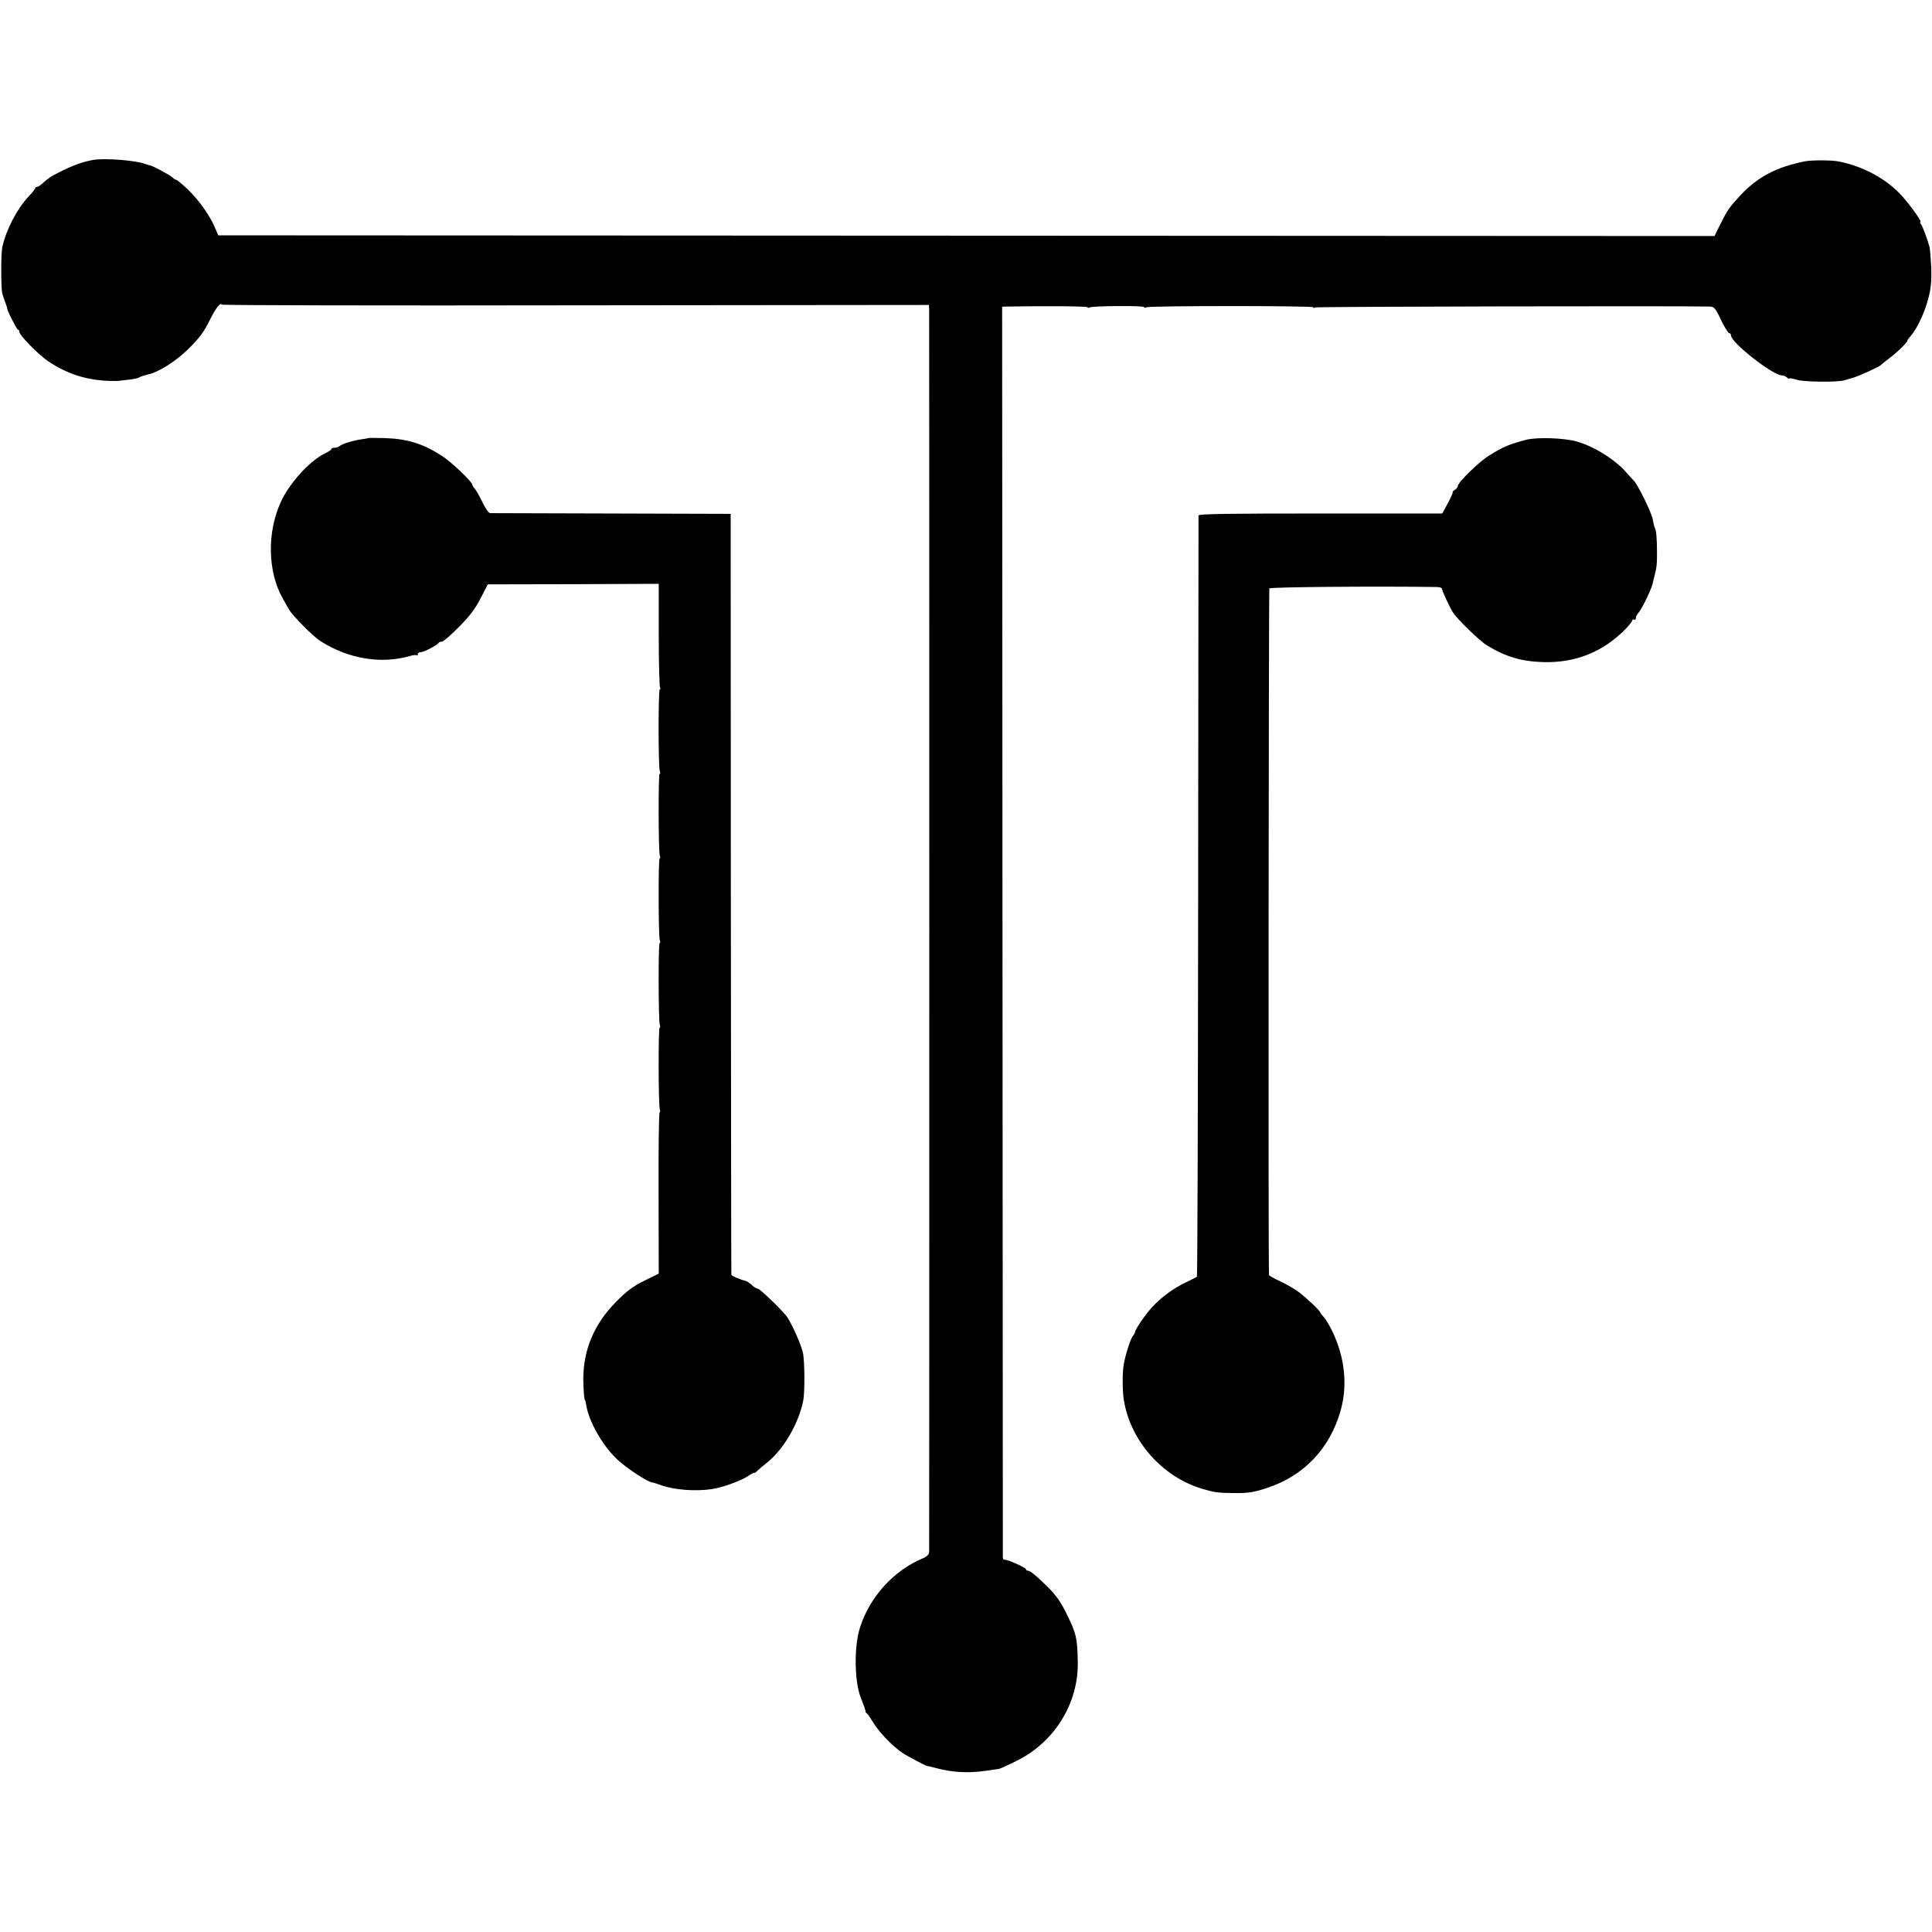 <?xml version="1.0" standalone="no"?>
<!DOCTYPE svg PUBLIC "-//W3C//DTD SVG 20010904//EN"
 "http://www.w3.org/TR/2001/REC-SVG-20010904/DTD/svg10.dtd">
<svg version="1.0" xmlns="http://www.w3.org/2000/svg"
 width="1096pt" height="1096pt" viewBox="0 0 1096 1096"
 preserveAspectRatio="xMidYMid meet">
<g transform="translate(0,1096) scale(0.1,-0.1)"
fill="#000000" stroke="none">
<path d="M530 10053 c-58 -10 -112 -29 -194 -70 -48 -24 -60 -32 -97 -65 -10
-10 -24 -18 -29 -18 -5 0 -10 -3 -10 -7 0 -5 -17 -26 -38 -48 -66 -70 -127
-188 -149 -287 -8 -38 -8 -233 0 -263 3 -11 10 -33 17 -50 6 -16 11 -32 11
-35 -1 -12 55 -120 61 -120 5 0 8 -6 8 -13 0 -19 108 -129 163 -166 110 -74
221 -109 357 -112 25 -1 47 0 50 1 3 1 21 3 40 5 46 5 63 9 75 17 6 3 25 9 42
13 62 13 159 74 232 146 65 64 87 95 124 169 30 61 59 97 64 82 2 -4 905 -6
2008 -4 l2005 2 1 -32 c1 -43 1 -7017 0 -7043 -1 -13 -13 -25 -33 -34 -168
-69 -306 -222 -360 -396 -34 -108 -31 -305 5 -395 20 -51 28 -74 27 -79 -1 -2
2 -7 7 -10 5 -3 18 -22 30 -42 34 -59 111 -141 171 -182 28 -19 140 -78 144
-76 2 1 23 -4 48 -11 92 -25 183 -30 285 -15 33 5 65 9 70 10 6 0 50 20 98 44
218 105 357 329 351 566 -2 132 -9 160 -61 265 -34 71 -62 110 -107 155 -70
69 -102 95 -116 95 -6 0 -10 4 -10 8 0 9 -109 58 -122 54 -4 -1 -8 4 -9 10 0
7 -1 1607 -2 3555 l-2 3543 30 1 c215 4 455 2 455 -4 0 -5 5 -5 11 -1 15 9
309 11 309 2 0 -4 7 -5 15 -1 24 9 945 9 945 0 0 -5 5 -5 11 -1 8 5 2065 9
2240 5 23 -1 32 -11 62 -76 20 -41 41 -75 47 -75 5 0 10 -6 10 -13 0 -41 238
-227 290 -227 9 0 21 -5 28 -12 7 -7 12 -9 12 -5 0 3 20 0 45 -8 42 -12 225
-14 265 -3 8 3 29 8 45 13 31 7 156 64 165 74 3 4 22 19 43 35 44 32 107 93
107 103 0 4 9 16 19 27 35 38 80 134 100 213 16 59 19 101 17 173 -3 52 -7
104 -9 115 -11 43 -40 121 -49 133 -6 6 -7 12 -4 12 14 0 -80 128 -130 175
-87 84 -212 147 -339 170 -37 7 -151 7 -185 0 -161 -32 -268 -88 -365 -191
-63 -68 -75 -84 -113 -161 l-36 -72 -4244 2 -4244 2 -17 40 c-27 67 -90 157
-153 218 -33 31 -63 57 -68 57 -5 0 -15 6 -22 14 -14 13 -110 65 -125 67 -5 1
-17 5 -29 9 -52 20 -228 34 -294 23z"/>
<path d="M2088 8475 c-2 -2 -21 -5 -43 -8 -46 -7 -106 -26 -119 -38 -6 -5 -18
-9 -28 -9 -10 0 -18 -3 -18 -7 0 -5 -18 -17 -40 -27 -84 -41 -200 -169 -248
-276 -78 -172 -73 -394 11 -543 13 -23 30 -53 38 -67 19 -33 136 -151 174
-175 159 -103 348 -134 512 -86 17 5 34 7 37 3 3 -3 6 0 6 6 0 7 7 12 16 12
18 0 97 41 102 53 2 4 10 7 18 7 9 0 52 37 97 83 60 60 93 103 123 162 l41 80
485 1 485 2 0 -288 c0 -158 4 -293 7 -299 4 -6 4 -11 -1 -11 -9 0 -9 -441 0
-464 4 -9 3 -16 -1 -16 -8 0 -7 -442 1 -464 4 -9 3 -16 -1 -16 -8 0 -7 -442 1
-464 4 -9 3 -16 -1 -16 -8 0 -7 -442 1 -464 4 -9 3 -16 -1 -16 -8 0 -7 -442 1
-464 4 -9 3 -16 -1 -16 -4 0 -7 -206 -6 -457 l1 -458 -81 -40 c-62 -30 -100
-58 -161 -120 -124 -125 -186 -272 -186 -439 1 -65 5 -121 11 -121 1 0 4 -13
6 -28 14 -87 85 -215 163 -294 53 -55 196 -149 218 -144 2 0 22 -7 45 -15 74
-26 191 -35 283 -22 59 8 165 46 208 74 20 13 37 22 37 19 0 -3 8 3 18 13 10
9 35 31 56 47 93 75 178 223 203 351 9 47 8 227 -2 269 -10 46 -55 148 -87
200 -20 32 -157 165 -170 165 -6 0 -22 9 -34 21 -12 11 -28 22 -35 23 -28 6
-79 28 -80 34 -1 4 -2 977 -3 2162 l-1 2155 -675 2 c-371 1 -682 2 -690 2 -8
1 -28 29 -44 64 -17 34 -36 68 -43 75 -7 7 -13 17 -13 21 0 17 -120 131 -173
165 -109 70 -196 97 -329 101 -48 1 -88 1 -90 0z"/>
<path d="M8657 8465 c-100 -27 -131 -40 -212 -91 -55 -34 -175 -151 -175 -171
0 -6 -8 -17 -17 -22 -10 -6 -15 -11 -12 -11 4 0 -8 -28 -26 -62 l-33 -61 -691
0 c-505 0 -691 -2 -692 -11 0 -6 -1 -979 -2 -2163 -1 -1183 -4 -2153 -7 -2156
-3 -2 -31 -17 -63 -32 -68 -32 -137 -82 -190 -139 -38 -41 -98 -128 -98 -143
0 -4 -6 -15 -13 -23 -13 -16 -41 -103 -51 -160 -8 -42 -8 -141 -1 -192 33
-235 216 -446 447 -514 67 -20 87 -23 174 -24 89 -1 116 4 196 30 206 69 352
222 413 434 42 144 26 303 -45 452 -16 33 -38 70 -49 82 -11 12 -20 23 -20 26
0 9 -72 77 -119 114 -25 19 -74 47 -108 63 -35 16 -63 32 -64 36 -5 38 -2
3887 2 3895 5 8 608 13 947 8 17 0 32 -4 32 -10 0 -10 43 -104 63 -135 22 -36
151 -161 192 -186 105 -64 194 -91 316 -95 185 -6 343 57 472 189 20 21 37 43
37 48 0 6 5 7 10 4 6 -3 10 1 10 9 0 8 7 21 15 30 17 17 73 132 80 165 3 11 7
30 10 41 14 54 15 70 15 130 0 81 -4 132 -12 145 -3 6 -9 27 -12 49 -8 40 -84
195 -108 220 -8 7 -25 27 -39 42 -62 74 -184 151 -283 179 -73 21 -226 26
-289 10z"/>
</g>
</svg>
